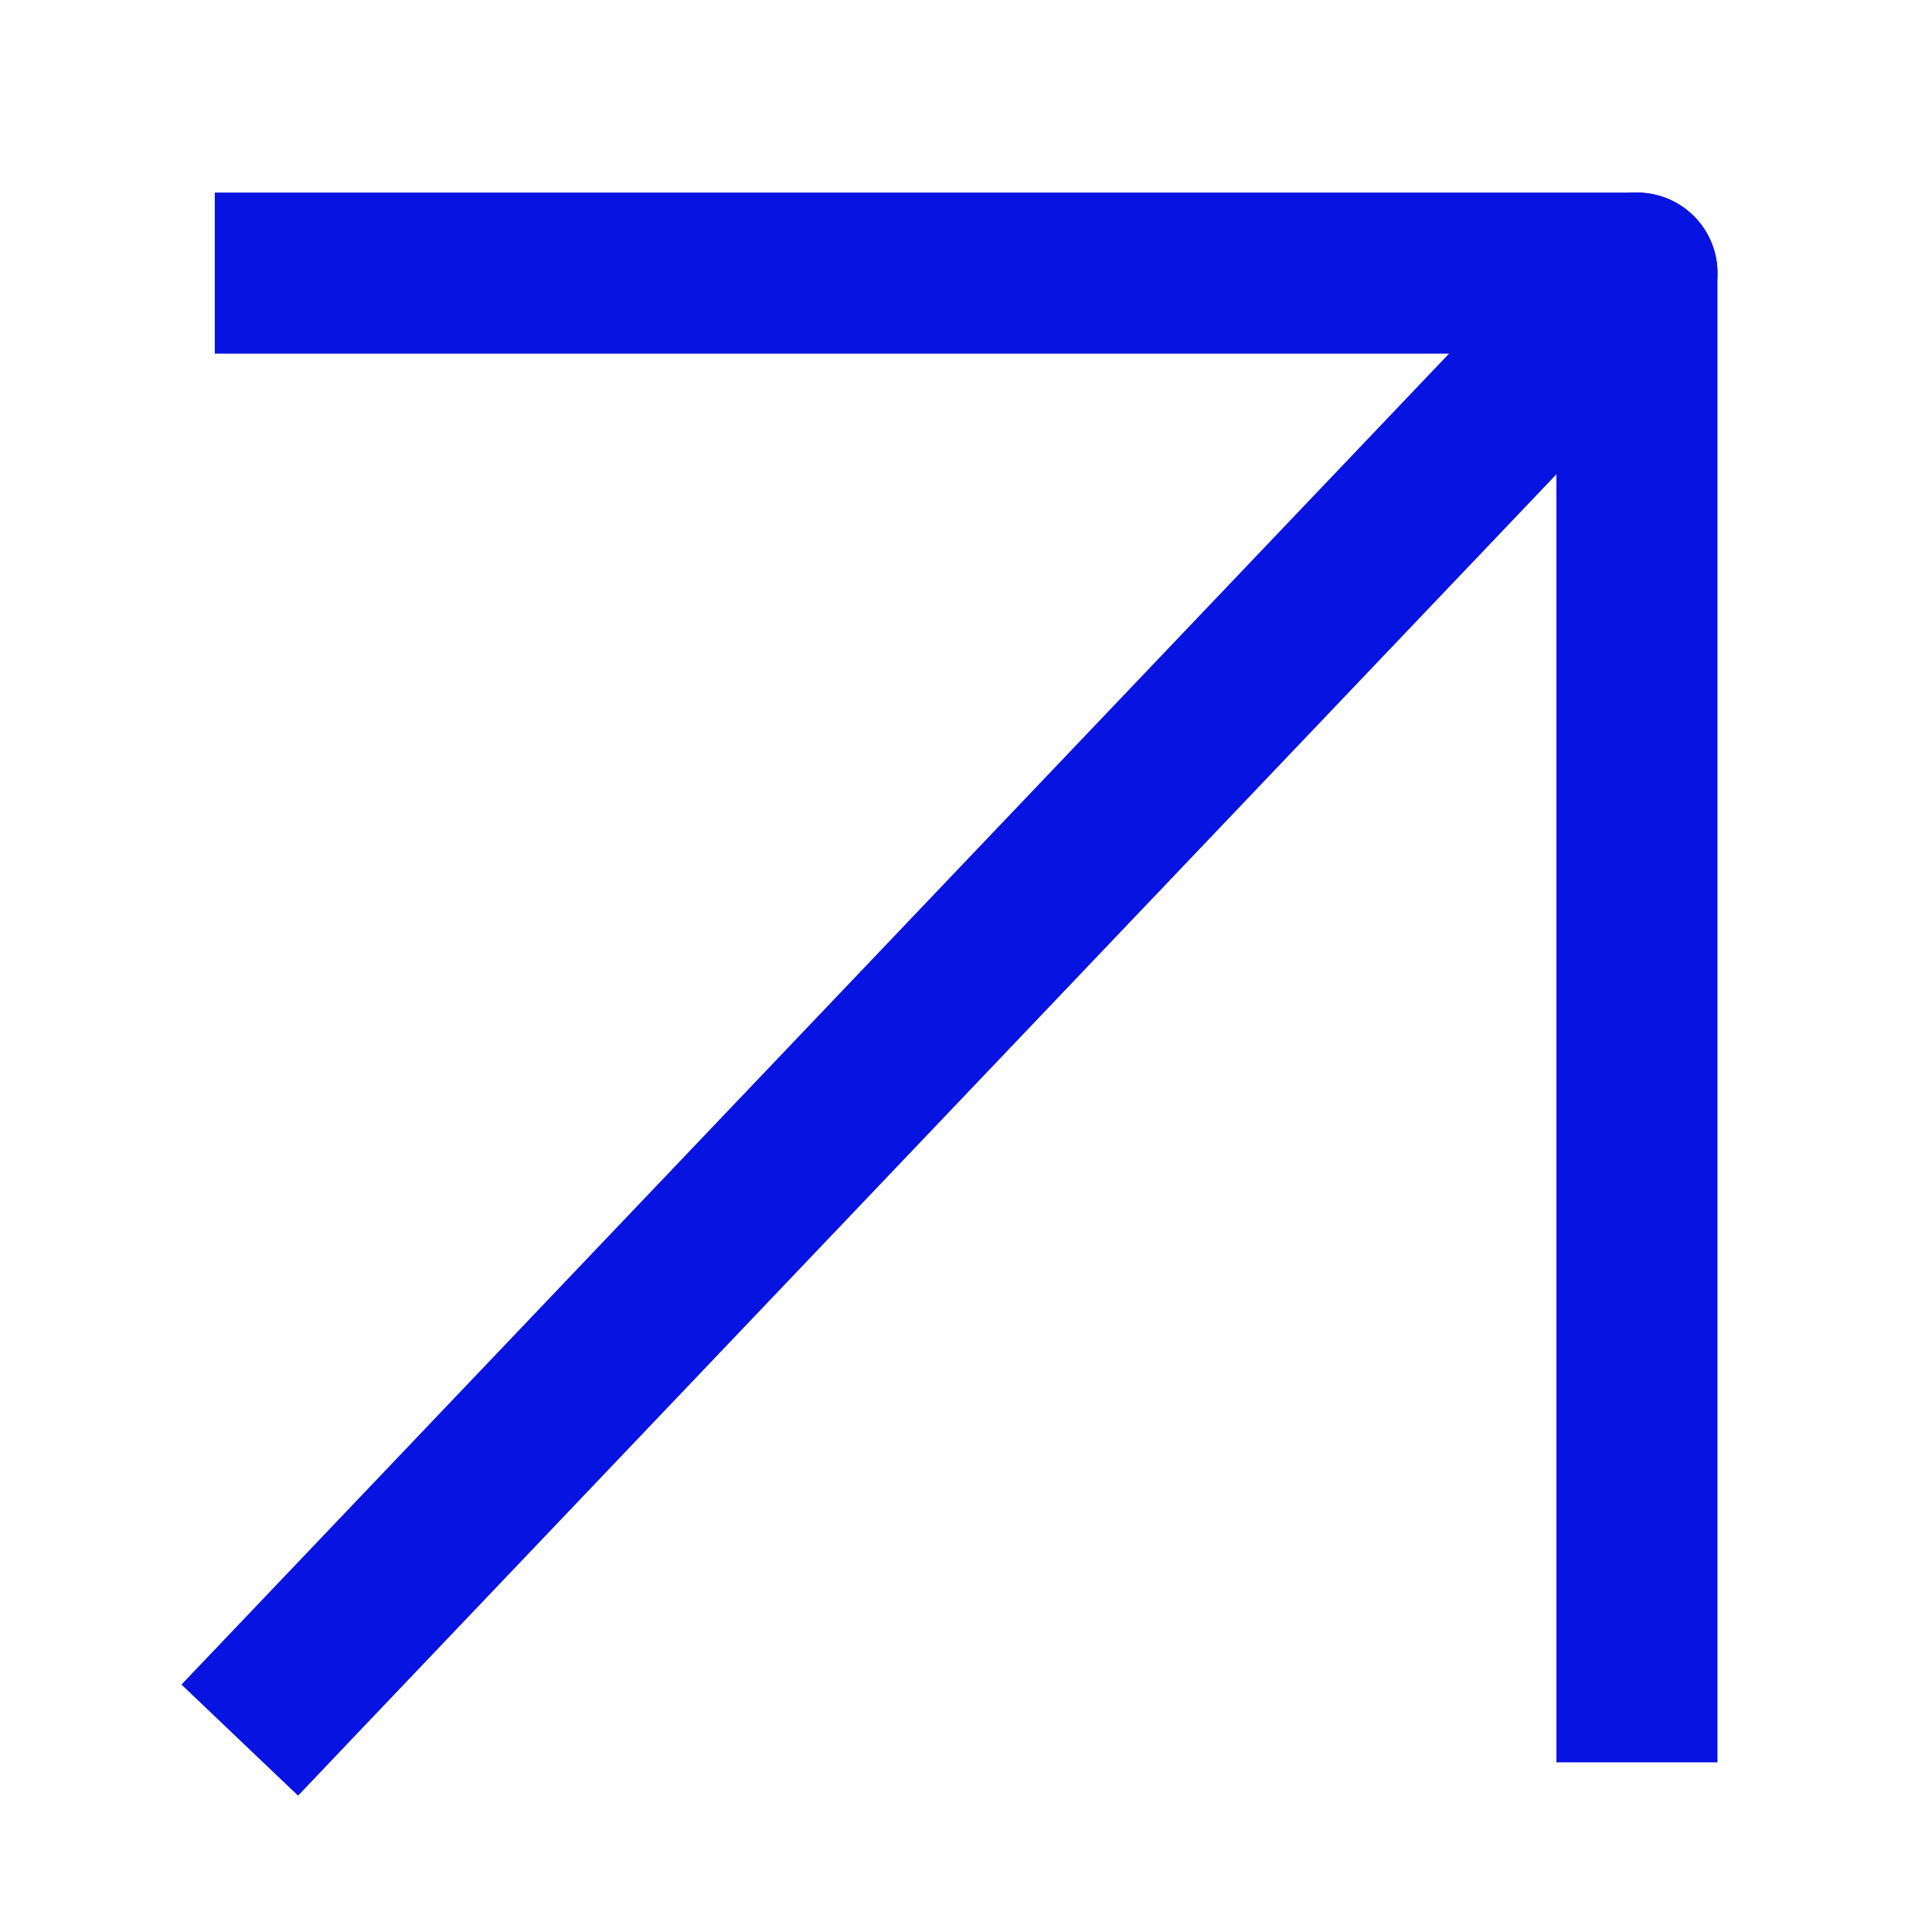 <?xml version="1.0" encoding="UTF-8"?> <svg xmlns="http://www.w3.org/2000/svg" width="14" height="14" viewBox="0 0 14 14" fill="none"><path d="M2.562 12.589L2.16 13.012L1.315 12.207L1.717 11.785L2.562 12.589ZM11.44 1.576C11.662 1.343 12.031 1.334 12.264 1.556C12.498 1.778 12.507 2.148 12.284 2.381L11.44 1.576ZM1.717 11.785L11.44 1.576L12.284 2.381L2.562 12.589L1.717 11.785Z" fill="#0713E1"></path><path d="M11.862 12.187L11.862 1.979L2.14 1.979" stroke="#0713E1" stroke-width="1.167" stroke-linecap="square" stroke-linejoin="round"></path></svg> 
